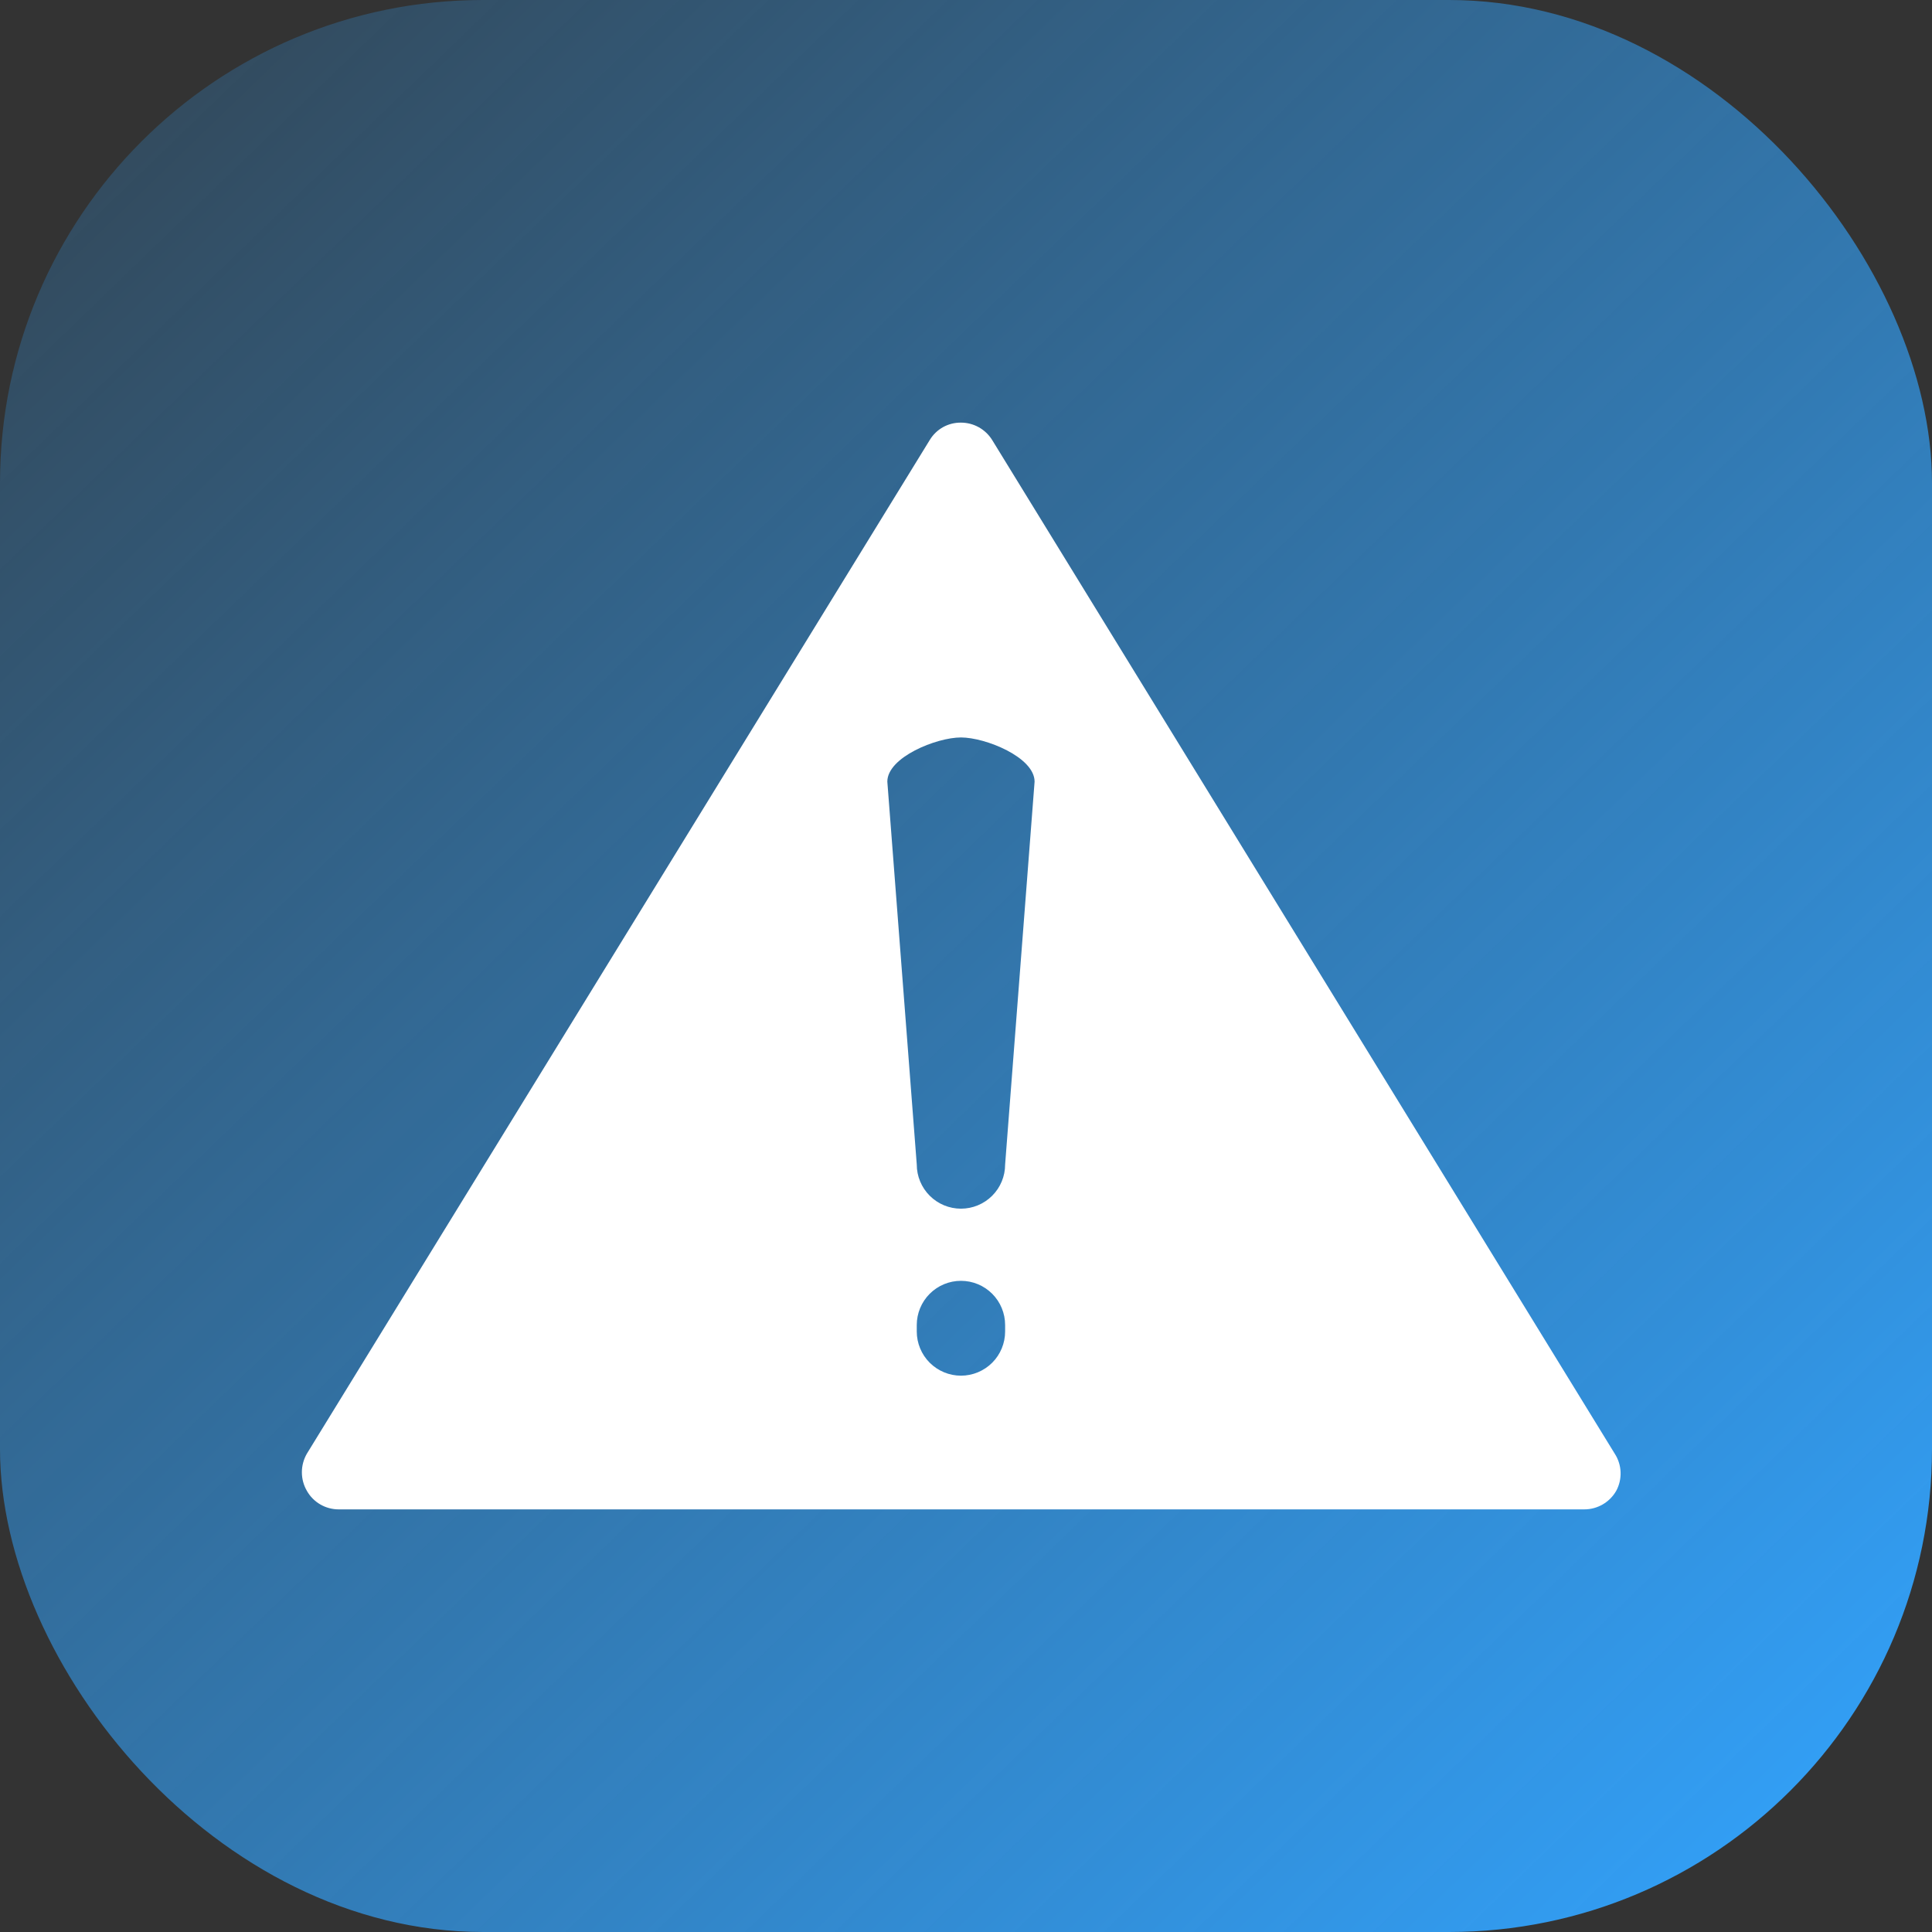 <svg width="64" height="64" viewBox="0 0 64 64" fill="none" xmlns="http://www.w3.org/2000/svg">
<rect x="0" y="0" width="64" height="64" fill="#333333" stroke="none"/>
<g clip-path="url(#clip0_46_293)">
<rect width="64" height="64" rx="16" fill="url(#paint0_linear_46_293)"/>
<path d="M53.491 48.156L32.867 14.576C32.758 14.4 32.605 14.255 32.425 14.154C32.244 14.053 32.04 14 31.833 14C31.625 13.998 31.421 14.049 31.239 14.15C31.058 14.251 30.906 14.398 30.799 14.576L10.165 48.156C10.057 48.343 10 48.555 10 48.771C10 48.986 10.057 49.199 10.165 49.385C10.27 49.572 10.423 49.727 10.608 49.835C10.793 49.943 11.004 50 11.218 50H52.477C52.693 50.001 52.905 49.944 53.092 49.836C53.278 49.728 53.433 49.573 53.54 49.385C53.643 49.195 53.692 48.98 53.684 48.764C53.675 48.548 53.609 48.338 53.491 48.156ZM33.296 44.107C33.296 44.495 33.142 44.868 32.868 45.142C32.593 45.416 32.221 45.571 31.833 45.571C31.445 45.571 31.073 45.416 30.798 45.142C30.524 44.868 30.369 44.495 30.369 44.107V43.893C30.369 43.505 30.524 43.132 30.798 42.858C31.073 42.583 31.445 42.429 31.833 42.429C32.221 42.429 32.593 42.583 32.868 42.858C33.142 43.132 33.296 43.505 33.296 43.893V44.107ZM33.296 38.576C33.296 38.964 33.142 39.336 32.868 39.61C32.593 39.885 32.221 40.039 31.833 40.039C31.445 40.039 31.073 39.885 30.798 39.61C30.524 39.336 30.369 38.964 30.369 38.576L29.394 25.893C29.394 25.083 31.023 24.429 31.833 24.429C32.643 24.429 34.272 25.083 34.272 25.893L33.296 38.576Z" fill="white"/>
</g>
<defs>
<linearGradient id="paint0_linear_46_293" x1="61.846" y1="64" x2="-4.1" y2="-4.205" gradientUnits="userSpaceOnUse">
<stop stop-color="#32A3FD"/>
<stop offset="1" stop-color="#32A3FD" stop-opacity="0.1"/>
</linearGradient>
<clipPath id="clip0_46_293">
<rect width="64" height="64" fill="white"/>
</clipPath>
</defs>
</svg>
